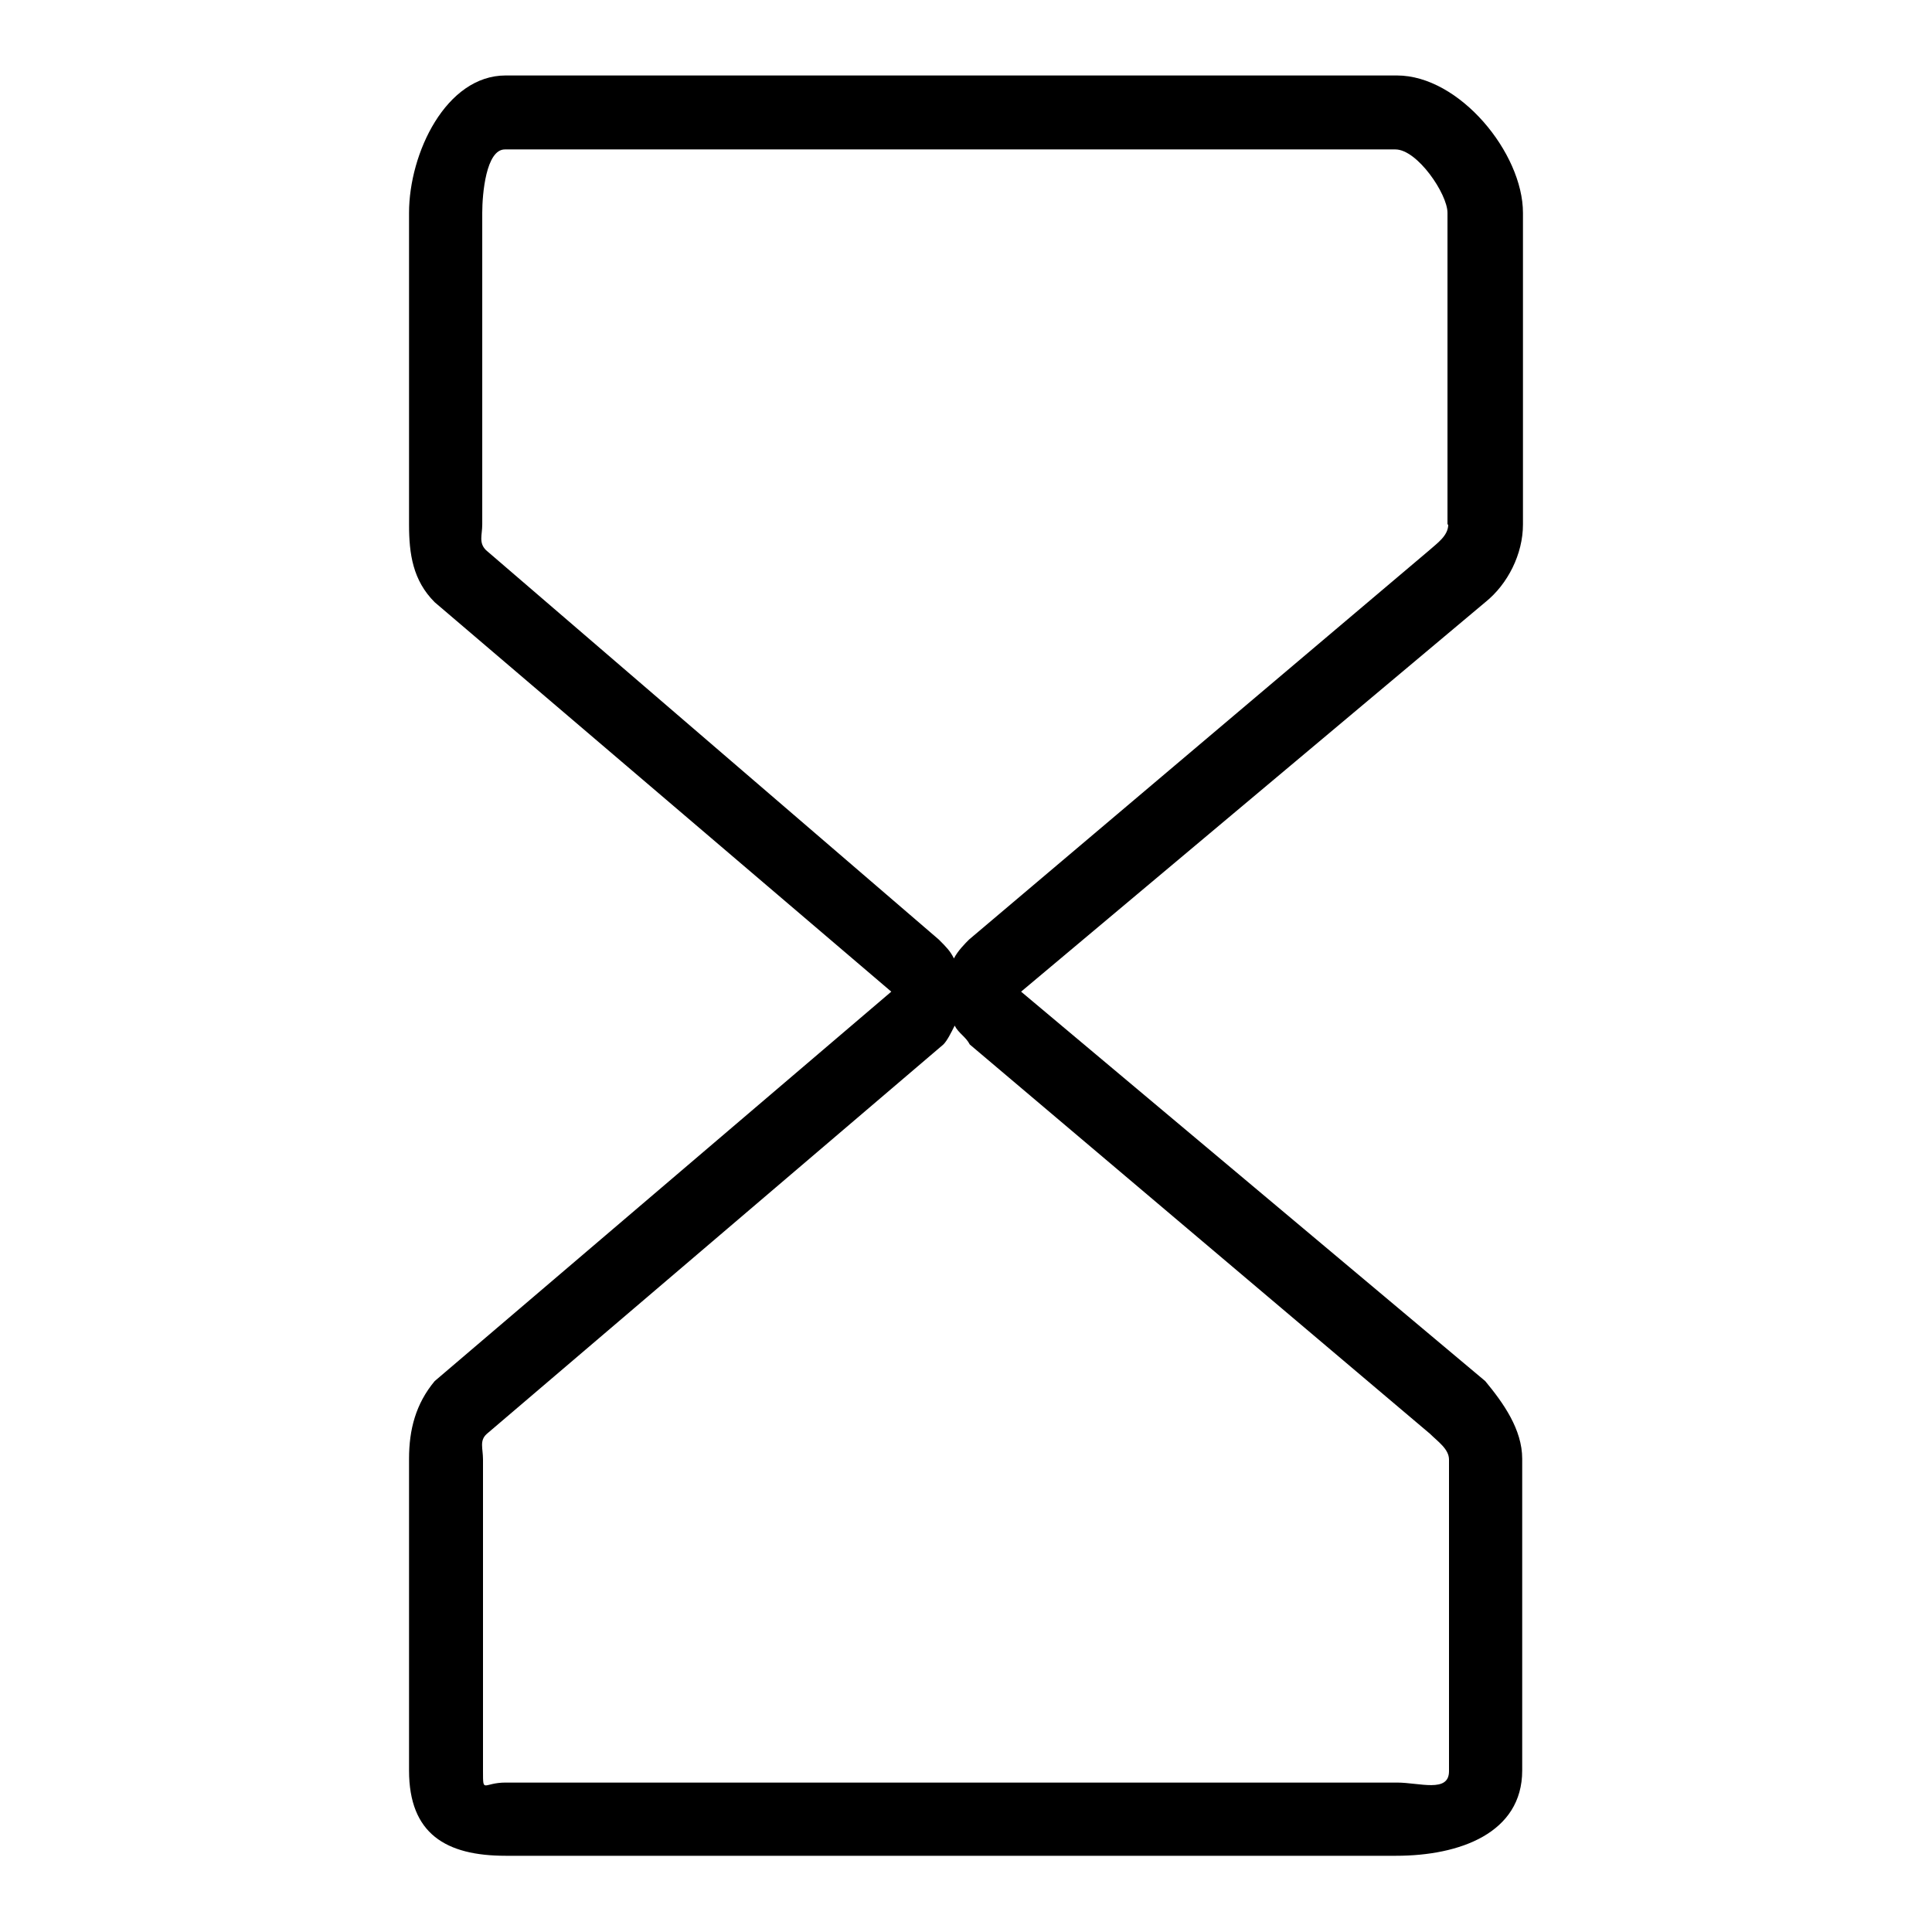<?xml version="1.0" encoding="utf-8"?>
<!-- Svg Vector Icons : http://www.onlinewebfonts.com/icon -->
<!DOCTYPE svg PUBLIC "-//W3C//DTD SVG 1.1//EN" "http://www.w3.org/Graphics/SVG/1.1/DTD/svg11.dtd">
<svg version="1.1" xmlns="http://www.w3.org/2000/svg" xmlns:xlink="http://www.w3.org/1999/xlink" x="0px" y="0px" viewBox="0 0 256 256" enable-background="new 0 0 256 256" xml:space="preserve">
<g> <path fill="#000000" d="M201.8,69.5V28.2c0-7.9-8.4-18.2-16.7-18.2H67c-7.9,0-12.8,10.3-12.8,18.2v41.3c0,3.9,0.5,7.4,3.4,10.3 l60.5,51.6l-60.5,51.6c-2.5,3-3.4,6.4-3.4,10.3v41.3c0,8.4,4.9,11.3,12.8,11.3h118c8.4,0,16.7-3,16.7-11.3v-41.3 c0-3.9-2.5-7.4-4.9-10.3l-61.5-51.6l61.5-51.6C199.8,77.4,201.8,73.4,201.8,69.5z M189.5,190c1,1,2.5,2,2.5,3.4v41.3 c0,2.9-3.9,1.5-6.9,1.5H67c-3,0-3,1.5-3-1.5v-41.3c0-1.5-0.5-2.5,0.5-3.4l60.5-51.6c0.5-0.5,1-1.5,1.5-2.5c0.5,1,1.5,1.5,2,2.5 L189.5,190L189.5,190z M191.9,69.5c0,1.5-1.5,2.5-2.5,3.4l-61,51.6c-0.5,0.5-1.5,1.5-2,2.5c-0.5-1-1-1.5-2-2.5l-60-51.6 c-1-1-0.5-2-0.5-3.4V28.2c0-2.5,0.5-8.4,3-8.4h118c2.9,0,6.9,5.9,6.9,8.4V69.5L191.9,69.5z"/></g>
</svg>